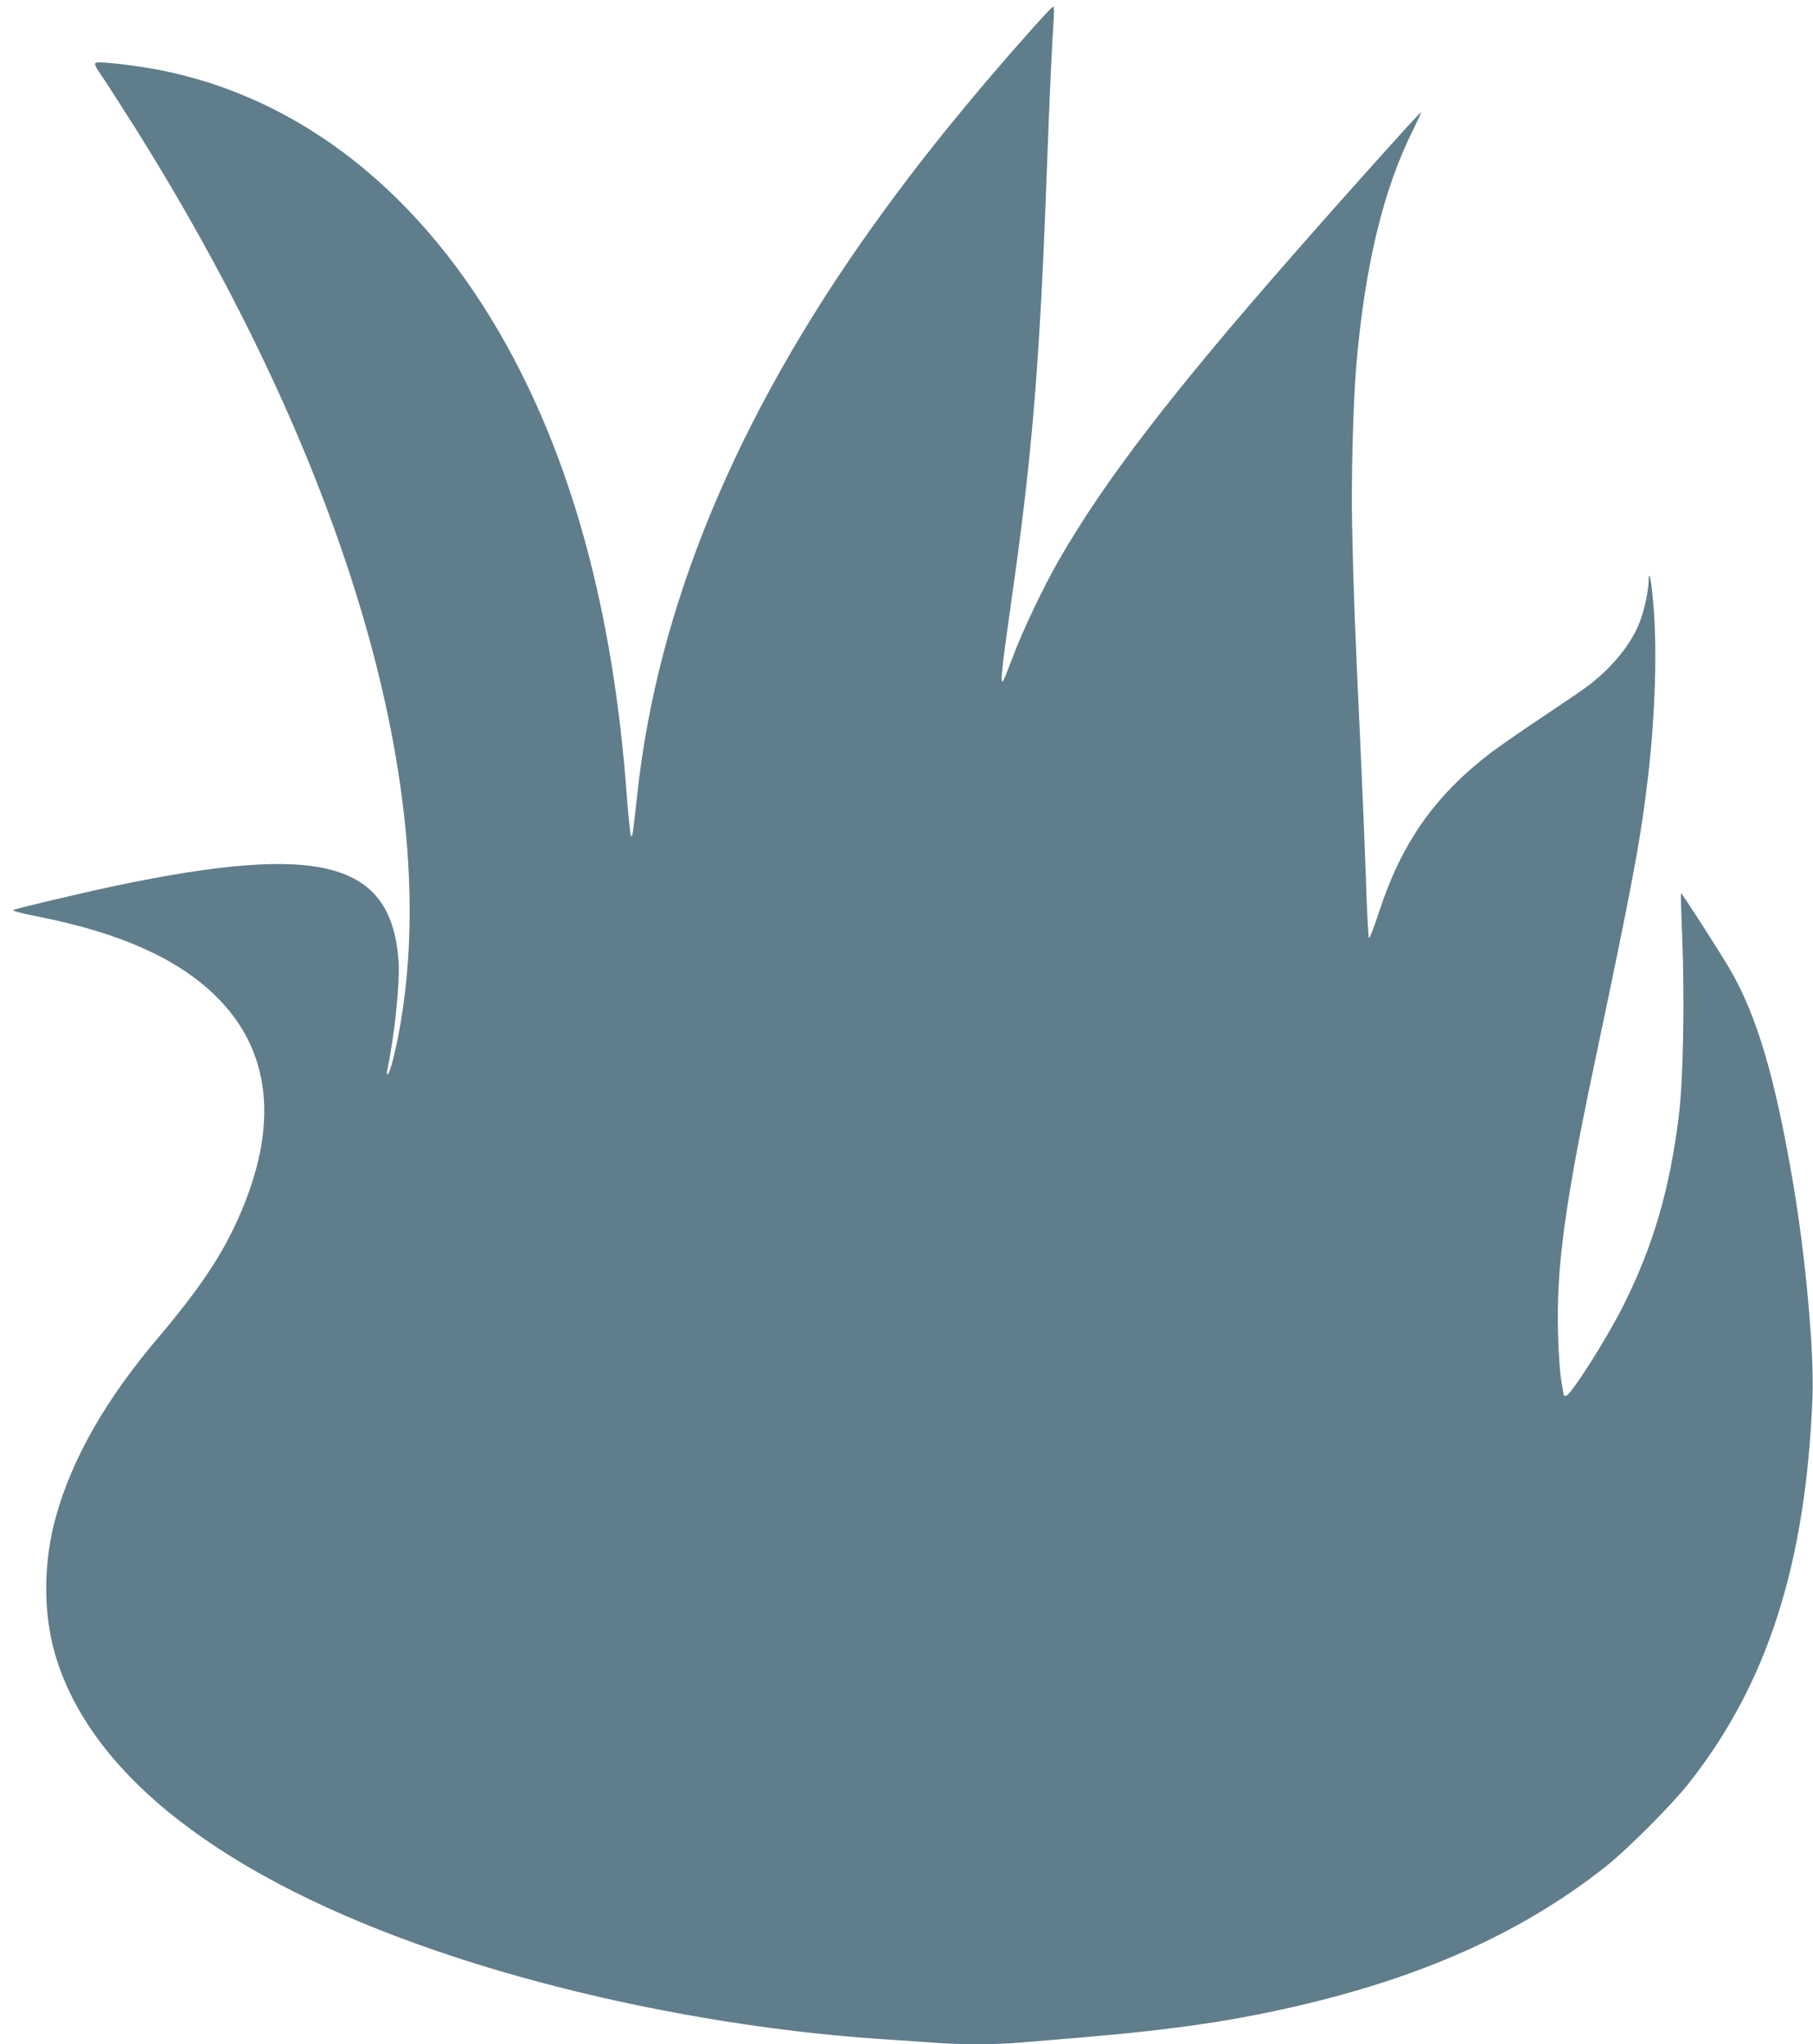 <?xml version="1.0" standalone="no"?>
<!DOCTYPE svg PUBLIC "-//W3C//DTD SVG 20010904//EN"
 "http://www.w3.org/TR/2001/REC-SVG-20010904/DTD/svg10.dtd">
<svg version="1.0" xmlns="http://www.w3.org/2000/svg"
 width="1135pt" height="1280pt" viewBox="0 0 1135 1280"
 preserveAspectRatio="xMidYMid meet">
<g transform="translate(0,1280) scale(0.1,-0.1)"
fill="#607d8b" stroke="none">
<path d="M6459 12617 c-391 -439 -713 -838 -994 -1232 -855 -1196 -1348 -2383
-1475 -3555 -28 -258 -31 -274 -40 -264 -4 5 -15 112 -25 237 -84 1173 -350
2143 -800 2917 -542 935 -1323 1517 -2225 1659 -69 11 -167 23 -219 27 -111 8
-110 16 -21 -116 33 -50 120 -186 194 -303 1322 -2112 1920 -4161 1645 -5642
-25 -138 -58 -263 -71 -271 -6 -4 -8 4 -4 22 47 226 81 556 71 689 -46 621
-487 738 -1770 469 -217 -46 -623 -142 -641 -152 -9 -5 51 -21 153 -41 507
-100 866 -259 1105 -489 358 -345 409 -820 150 -1400 -105 -236 -243 -441
-501 -747 -329 -388 -537 -752 -640 -1118 -80 -284 -82 -602 -7 -862 220 -758
1053 -1405 2403 -1865 852 -291 1874 -491 2808 -550 94 -6 225 -15 293 -20
157 -13 382 -13 530 0 65 5 227 19 362 30 631 53 1010 110 1450 216 758 183
1361 460 1860 855 135 106 412 384 519 519 496 626 737 1378 778 2425 11 278
-44 883 -122 1340 -113 662 -225 1042 -395 1336 -67 114 -302 480 -306 476 -3
-2 1 -125 7 -273 16 -376 7 -889 -20 -1113 -55 -457 -160 -820 -347 -1193
-105 -210 -332 -568 -361 -568 -7 0 -13 1 -13 3 0 1 -7 40 -15 87 -9 47 -18
180 -21 295 -12 415 41 811 232 1715 239 1133 287 1392 334 1800 43 383 55
780 30 1064 -12 144 -28 219 -29 139 -1 -63 -26 -180 -55 -256 -51 -136 -171
-284 -321 -399 -33 -25 -168 -117 -300 -205 -132 -88 -275 -188 -318 -221
-347 -267 -554 -563 -693 -990 -31 -95 -60 -170 -64 -165 -4 4 -13 172 -19
373 -7 201 -23 592 -36 870 -32 671 -43 965 -50 1325 -7 298 6 774 25 1008 54
633 170 1114 360 1491 27 55 48 101 46 103 -4 4 -479 -524 -801 -893 -759
-865 -1178 -1411 -1465 -1909 -95 -165 -232 -452 -290 -610 -29 -77 -56 -144
-61 -150 -18 -18 -8 75 50 485 134 935 180 1493 226 2750 16 438 31 757 41
903 4 48 3 87 -2 86 -5 0 -66 -64 -135 -142z"/>
</g>
</svg>
